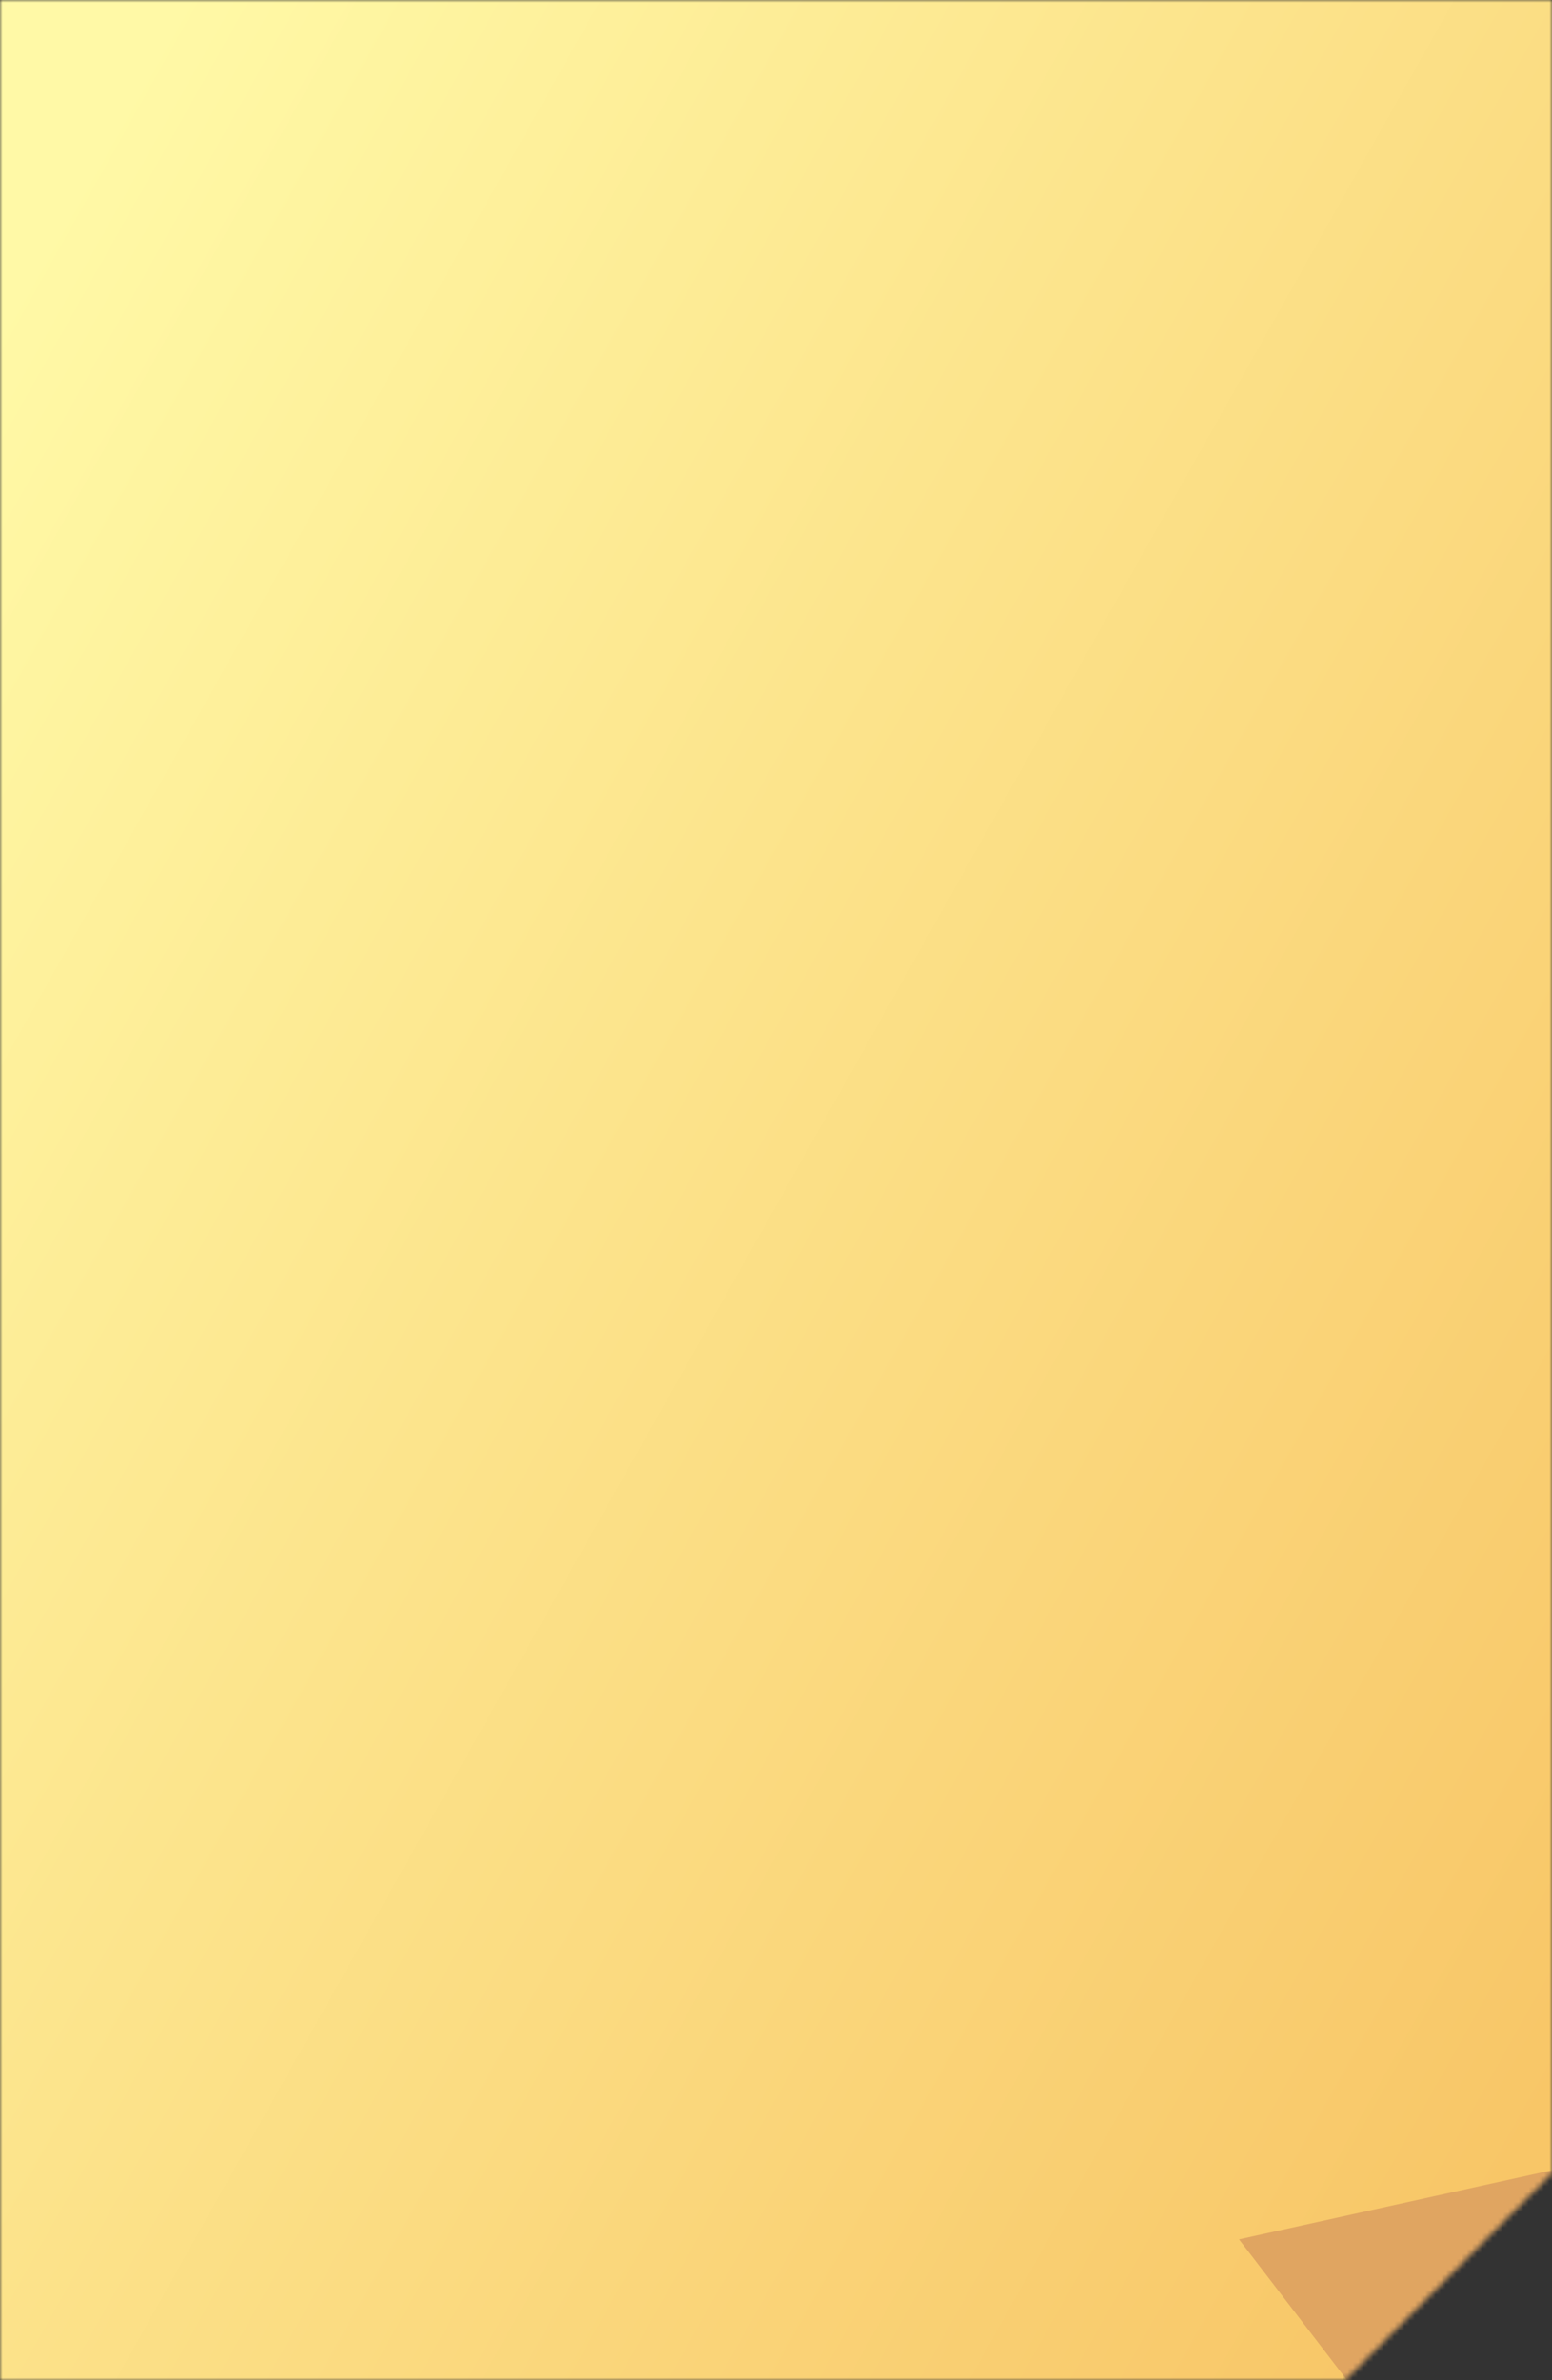 <?xml version="1.0" encoding="UTF-8"?> <svg xmlns="http://www.w3.org/2000/svg" width="300" height="460" viewBox="0 0 300 460" fill="none"><rect x="0" y="0" width="300" height="460" fill="#333333" stroke="none"/> <mask id="mask0" mask-type="alpha" maskUnits="userSpaceOnUse" x="0" y="0" width="300" height="460"> <path fill-rule="evenodd" clip-rule="evenodd" d="M300 0H0V460H260.025L300 420.025V0Z" fill="#FFF9A6"></path> </mask> <g mask="url(#mask0)"> <rect width="320" height="460" fill="url(#paint0_linear)"></rect> <path d="M325.156 413.848L341.345 487.08L295.689 506.015L239.5 432.784L325.156 413.848Z" fill="#E0A561"></path> </g> <defs> <linearGradient id="paint0_linear" x1="51.15" y1="-31.165" x2="427.109" y2="180.305" gradientUnits="userSpaceOnUse"> <stop stop-color="#FFF9A6"></stop> <stop offset="1" stop-color="#F8C667"></stop> </linearGradient> </defs> </svg> 